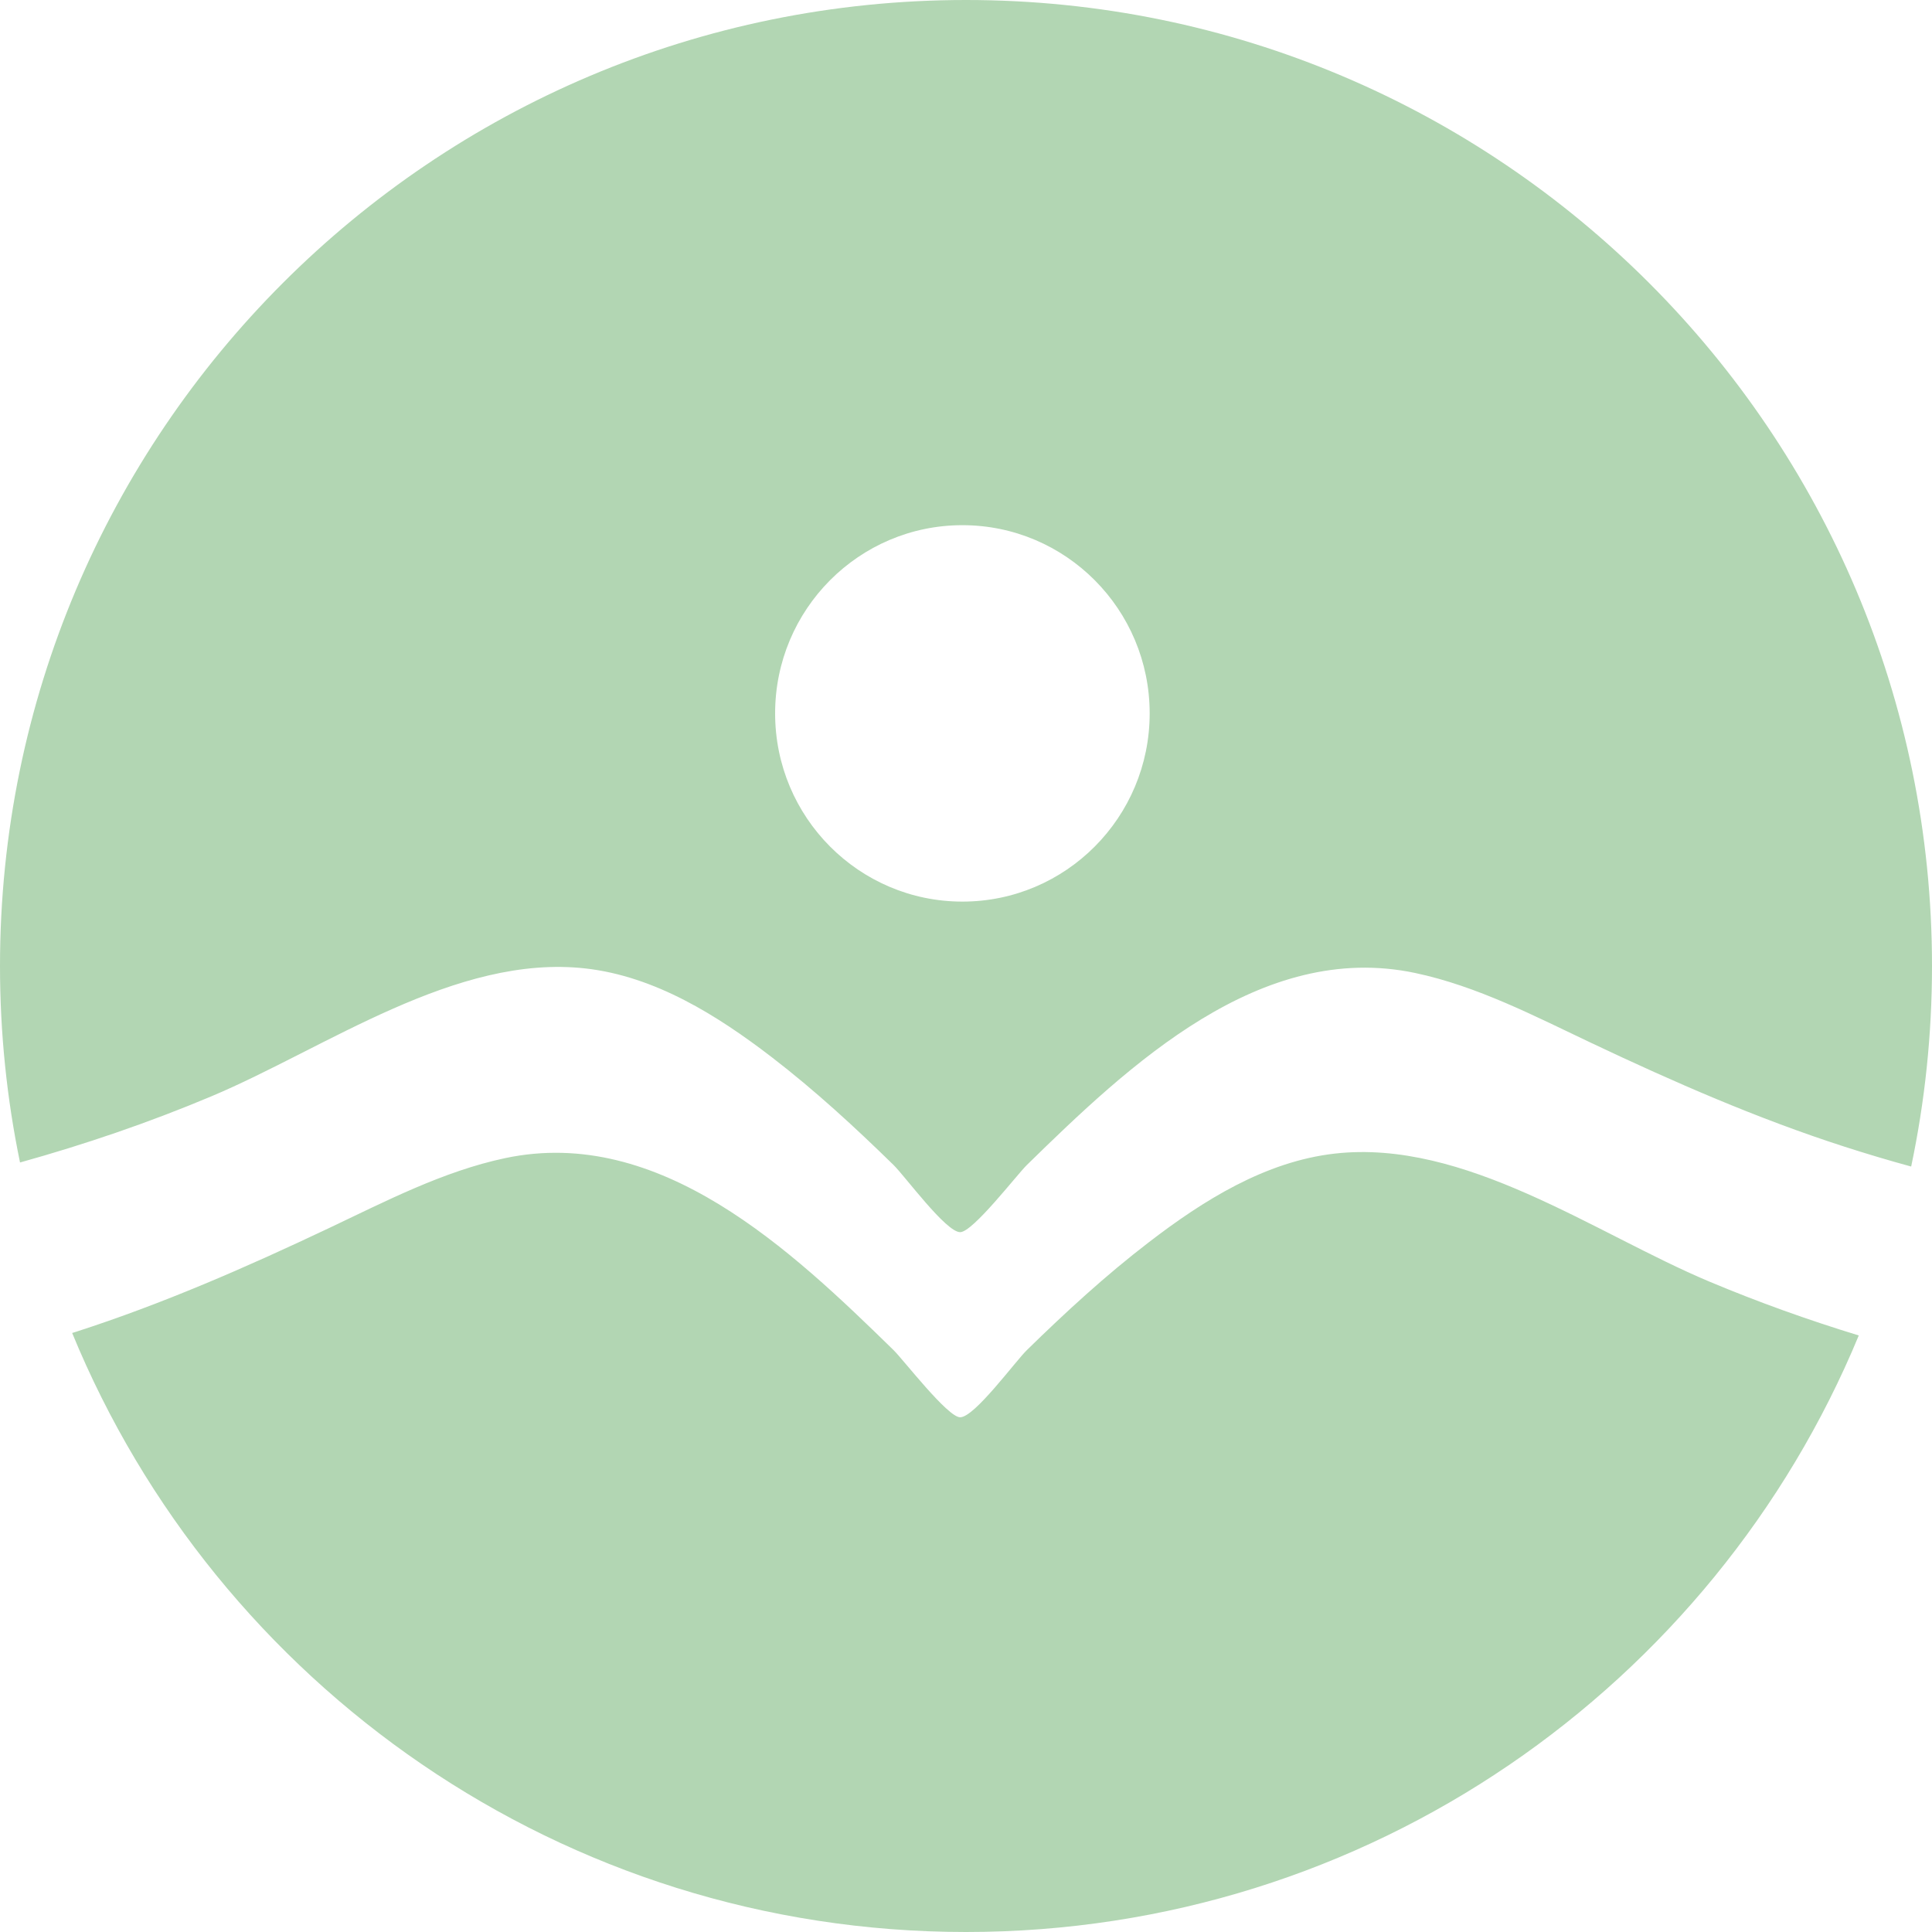 <?xml version="1.0" encoding="UTF-8"?>
<svg   viewBox="0 0 60 60" version="1.1" xmlns="http://www.w3.org/2000/svg" xmlns:xlink="http://www.w3.org/1999/xlink">
    <title>icon-avatar</title>
    <defs>
        <path d="M41.451,35.826 C45.486,35.368 49.519,38.3 53.076,39.797 C54.604,40.439 56.155,40.994 57.726,41.474 C53.222,52.35 42.504,60 30,60 C17.466,60 6.727,52.313 2.241,41.397 L2.363,41.359 C5.057,40.491 7.642,39.359 10.199,38.148 C11.969,37.31 13.764,36.373 15.691,35.966 C20.493,34.951 24.577,38.826 27.748,41.927 C28.055,42.226 29.428,44.015 29.819,44.015 C30.265,44.015 31.529,42.28 31.892,41.927 C33.096,40.749 34.34,39.605 35.676,38.581 C37.368,37.28 39.294,36.071 41.451,35.826 Z M30,0 C46.569,0 60,13.431 60,30 C60,32.136 59.777,34.219 59.353,36.228 C58.656,36.038 57.965,35.831 57.278,35.61 C54.583,34.741 51.997,33.61 49.439,32.399 C47.67,31.561 45.875,30.624 43.95,30.217 C39.146,29.202 35.063,33.076 31.892,36.178 C31.585,36.477 30.213,38.266 29.819,38.266 C29.376,38.266 28.109,36.531 27.748,36.178 C26.544,35 25.3,33.856 23.965,32.83 C22.273,31.531 20.345,30.322 18.19,30.077 C14.155,29.619 10.12,32.551 6.563,34.048 C4.619,34.866 2.635,35.541 0.622,36.102 C0.214,34.131 7.27595761e-12,32.091 7.27595761e-12,30 C7.27595761e-12,13.431 13.431,0 30,0 Z M29.888,16.31 C26.677,16.31 24.072,18.927 24.072,22.155 C24.072,25.383 26.677,28 29.888,28 C33.101,28 35.704,25.383 35.704,22.155 C35.704,18.927 33.101,16.31 29.888,16.31 Z" id="path-1"></path>
    </defs>
    <g id="Symbols" stroke="none" stroke-width="1" fill="none" fill-rule="evenodd">
        <g id="icon-avatar">
            <mask id="mask-2" fill="white">
                <use xlink:href="#path-1"></use>
            </mask>
            <use id="Combined-Shape" fill="#b2d6b3" xlink:href="#path-1"></use>
        </g>
    </g>
</svg>